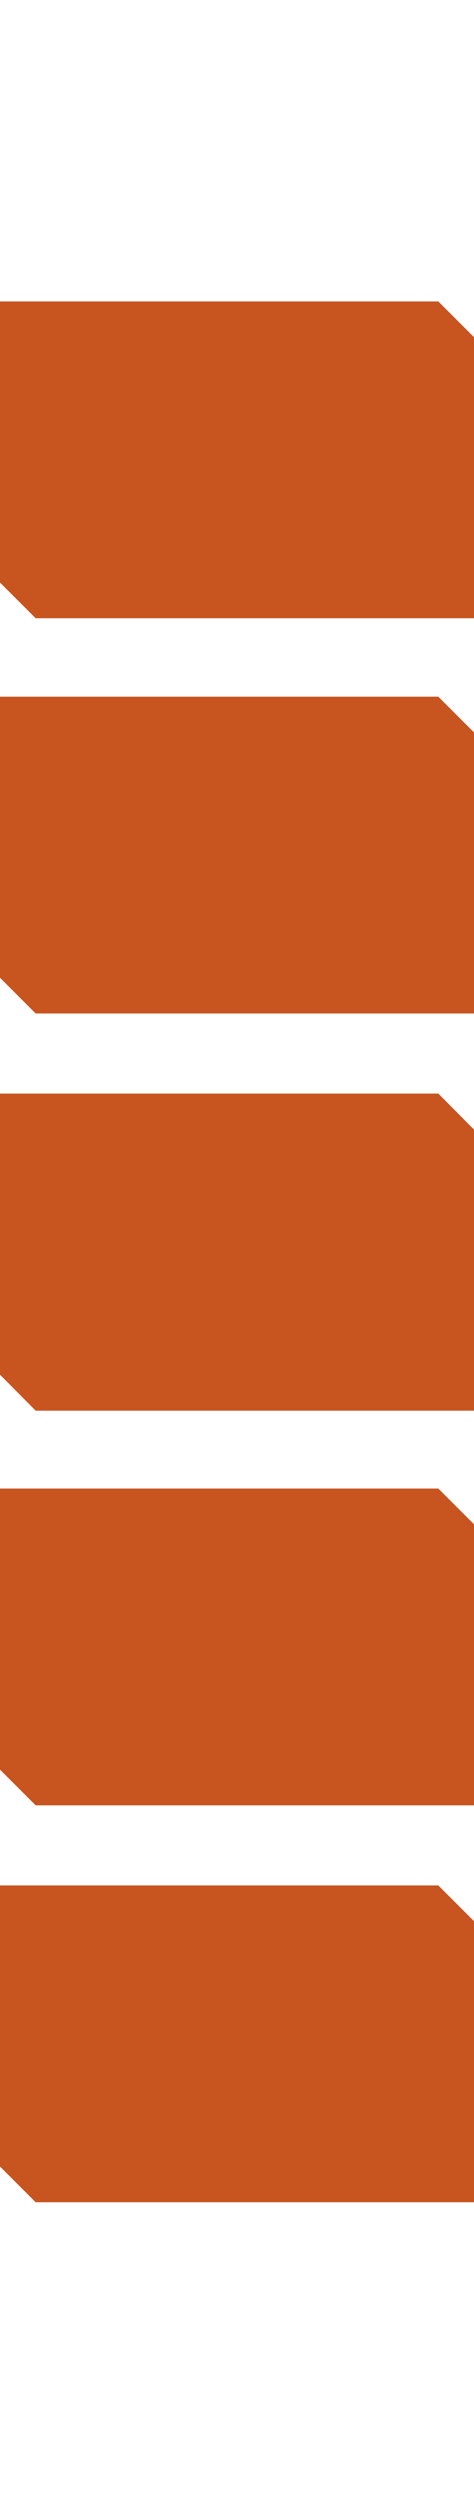 <?xml version="1.0" encoding="utf-8"?>
<!-- Generator: Adobe Illustrator 28.1.0, SVG Export Plug-In . SVG Version: 6.00 Build 0)  -->
<svg version="1.1" id="Layer_1" xmlns="http://www.w3.org/2000/svg" xmlns:xlink="http://www.w3.org/1999/xlink" x="0px" y="0px"
	 viewBox="0 0 170.1 895.7" style="enable-background:new 0 0 170.1 895.7;" xml:space="preserve">
<style type="text/css">
	.st0{fill-rule:evenodd;clip-rule:evenodd;fill:#C85420;}
</style>
<polygon id="opactty:30_00000050662227558740595160000016432508779162152077_" class="st0" points="157.3,675.5 0,675.5 0,776.2 
	12.8,789 170.1,789 170.1,688.3 "/>
<polygon id="opactty:30_00000111884752078354983060000003560609105865874318_" class="st0" points="157.3,533.3 0,533.3 0,634 
	12.8,646.8 170.1,646.8 170.1,546.1 "/>
<polygon id="opactty:30_00000017475926604345776930000005883584988876680379_" class="st0" points="157.3,391.8 0,391.8 0,492.5 
	12.8,505.4 170.1,505.4 170.1,404.7 "/>
<polygon id="opactty:30_00000064316619020719700990000000996784096241535903_" class="st0" points="157.3,249.6 0,249.6 0,350.3 
	12.8,363.1 170.1,363.1 170.1,262.4 "/>
<polygon id="opactty:30" class="st0" points="157.3,108 0,108 0,208.7 12.8,221.5 170.1,221.5 170.1,120.8 "/>
</svg>
